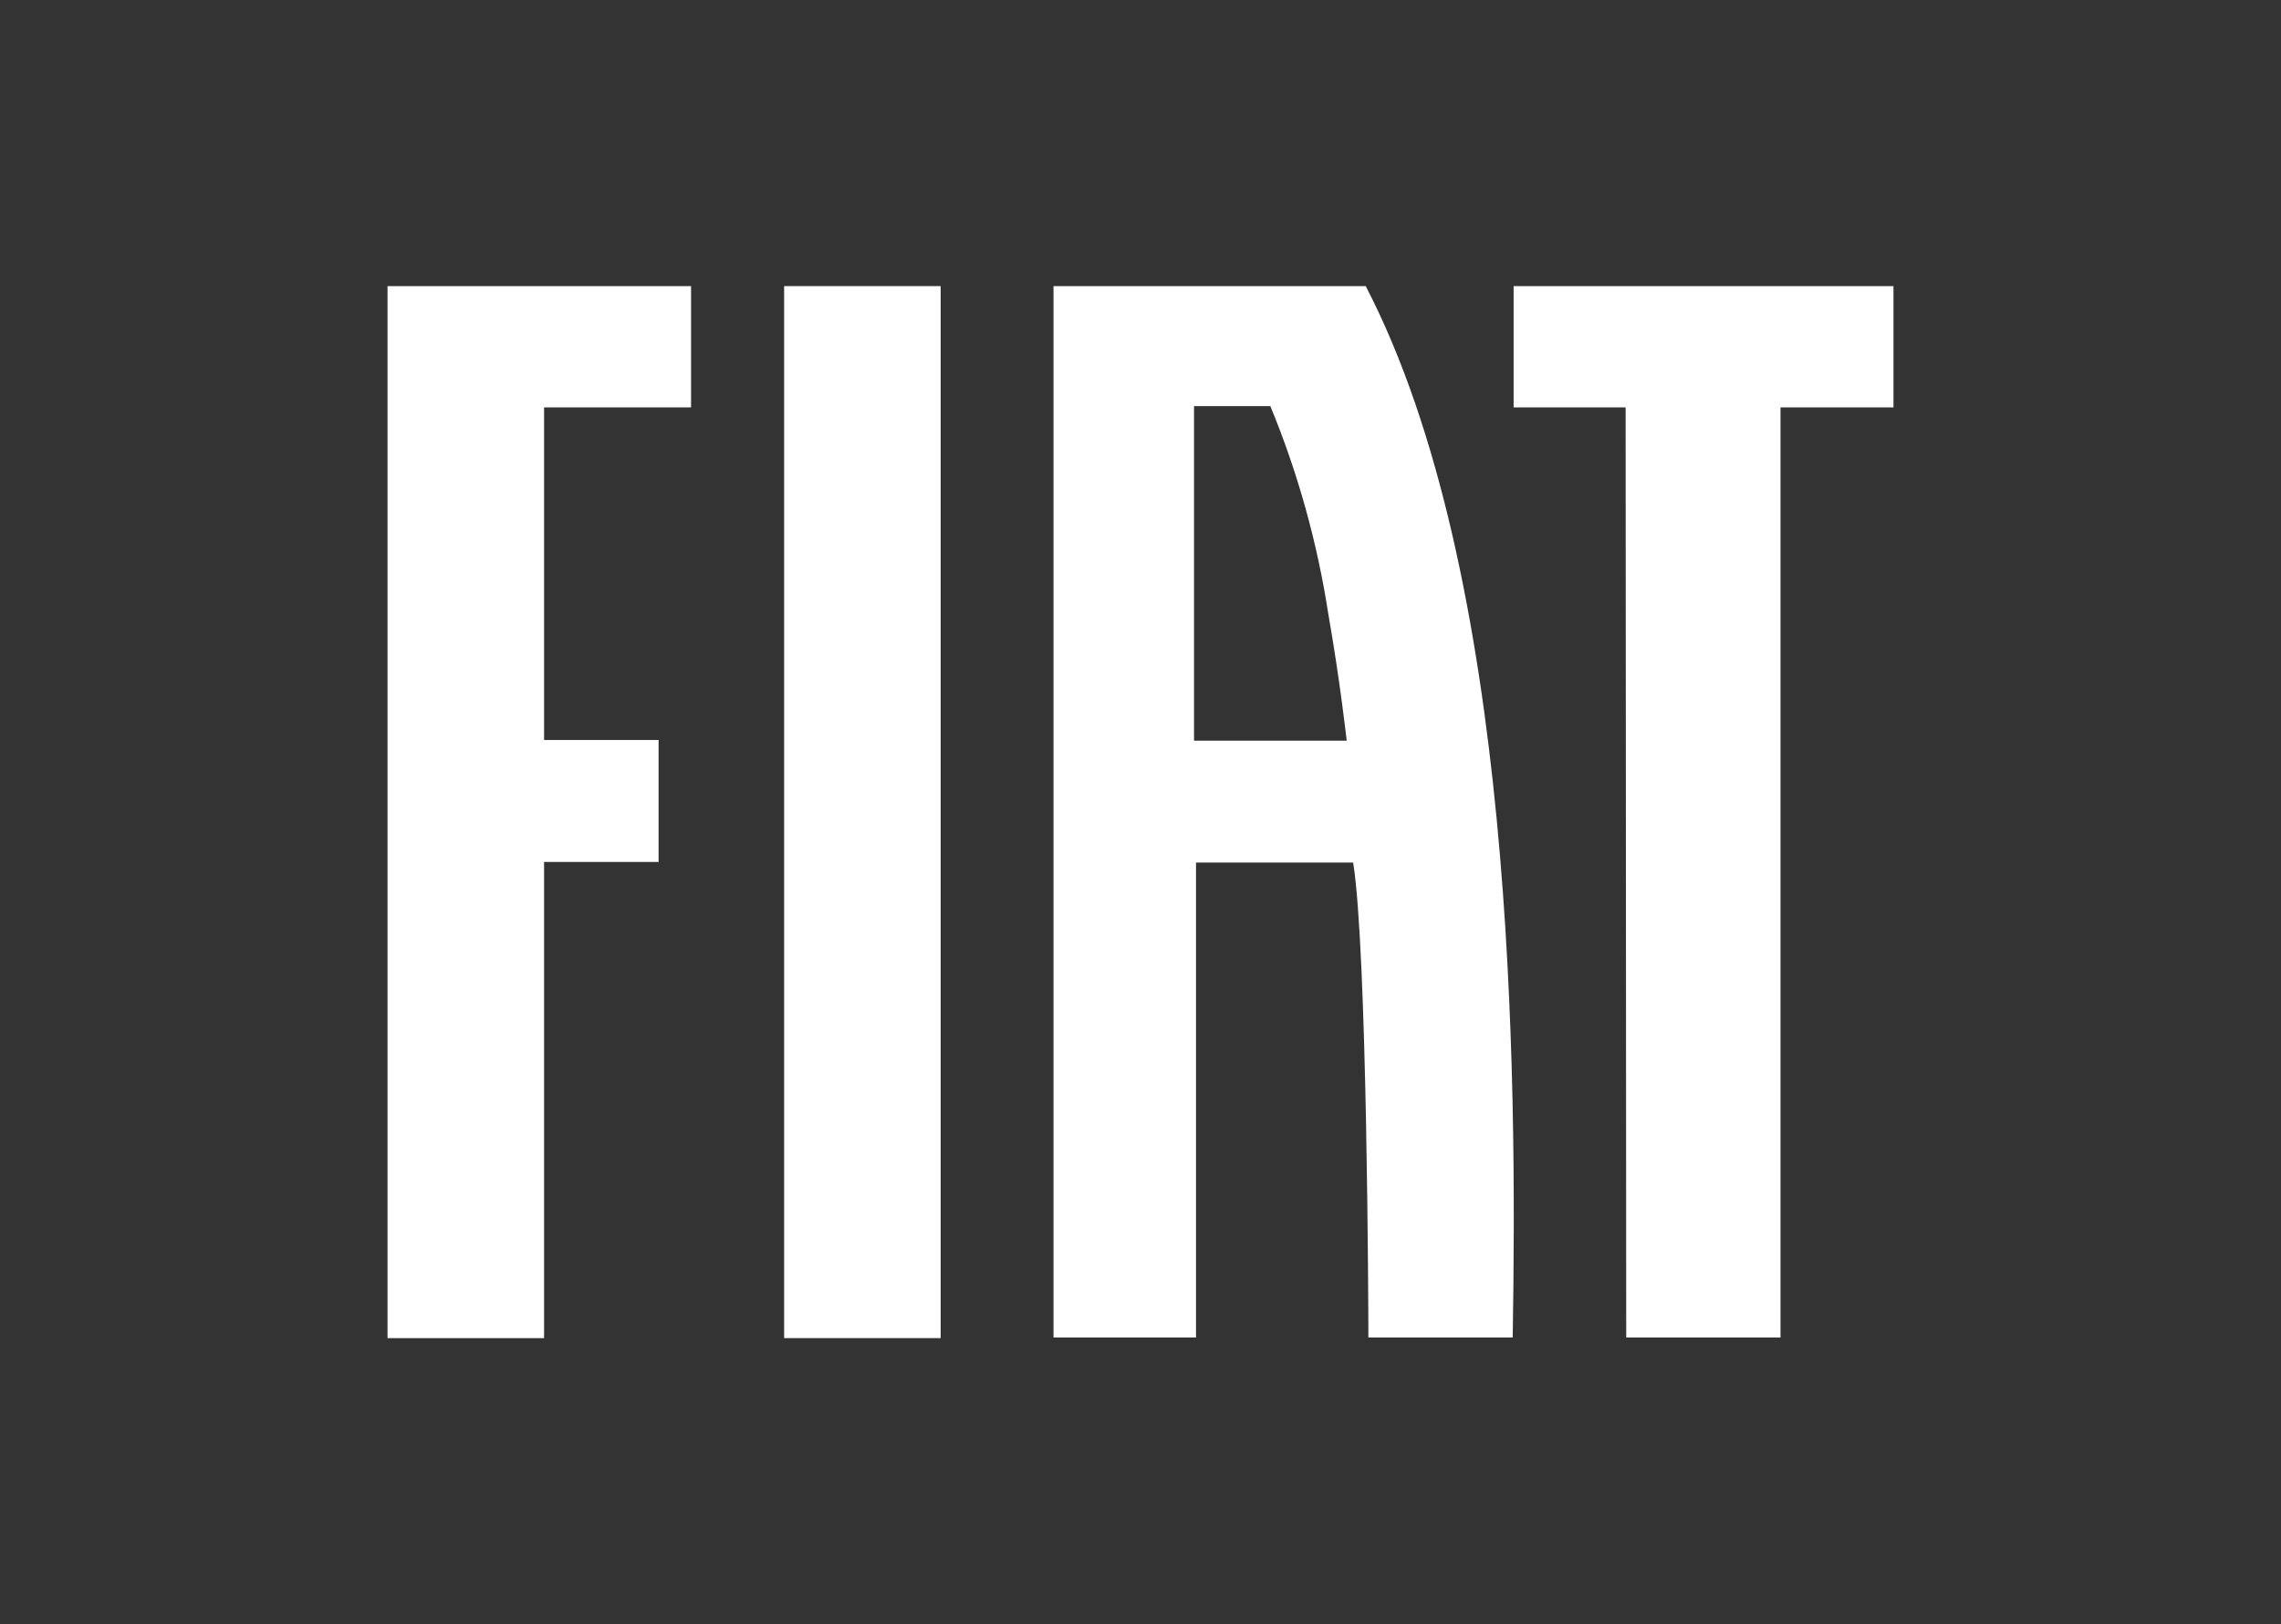<?xml version="1.0" encoding="UTF-8"?>
<svg xmlns="http://www.w3.org/2000/svg" version="1.1" viewBox="0 0 377.41 268.75">
  <rect x="0" y="0" width="377.41" height="268.75" fill="#333333" stroke="none"/>
  <defs>
    <style>
      .cls-1 {
        fill: #fff;
      }

      .cls-2 {
        isolation: isolate;
      }

      .cls-3 {
        fill: #fff;
      }
    </style>
  </defs>
  <!-- Generator: Adobe Illustrator 28.7.1, SVG Export Plug-In . SVG Version: 1.2.0 Build 142)  -->
  <g>
    <g id="Capa_1">
      <g id="Fiat_LOGO">
        <g id="Grupo_909">
          <path id="Caminho_146" class="cls-1" d="M700.77,47.34h-51.68v173.97h23.58v-78.59h26c2.32,14.37,2.52,73.94,2.52,78.59h23.88c.73-44.15.32-126.44-24.32-173.97M672.34,122.55v-55.35h12.63c4.55,11.02,7.76,22.55,9.58,34.33,2,11.42,3.05,21.02,3.05,21.02h-25.26Z"/>
          <rect id="Retângulo_55" class="cls-1" x="604.51" y="47.34" width="25.9" height="174.07"/>
          <path id="Caminho_147" class="cls-1" d="M538.89,47.34v174.07h25.9v-78.79h18.95v-20.18h-18.95v-55.03h24.32v-20.07h-50.21Z"/>
          <path id="Caminho_148" class="cls-1" d="M725.21,47.34v20.07h18.53l.1,153.9h25.53V67.41h18.69v-20.07h-62.85Z"/>
        </g>
      </g>
      <g id="Fiat_LOGO-2" data-name="Fiat_LOGO" class="cls-2">
        <g id="Grupo_909-2" data-name="Grupo_909">
          <path id="Caminho_146-2" data-name="Caminho_146" class="cls-3" d="M225.99,47.34h-51.68v173.97h23.58v-78.59h26c2.32,14.37,2.52,73.94,2.52,78.59h23.88c.73-44.15.32-126.44-24.32-173.97M197.56,122.55v-55.35h12.63c4.55,11.02,7.76,22.55,9.58,34.33,2,11.42,3.05,21.02,3.05,21.02h-25.26Z"/>
          <rect id="Retângulo_55-2" data-name="Retângulo_55" class="cls-3" x="129.74" y="47.34" width="25.9" height="174.07"/>
          <path id="Caminho_147-2" data-name="Caminho_147" class="cls-3" d="M64.12,47.34v174.07h25.9v-78.79h18.95v-20.18h-18.95v-55.03h24.32v-20.07h-50.21Z"/>
          <path id="Caminho_148-2" data-name="Caminho_148" class="cls-3" d="M250.44,47.34v20.07h18.53l.1,153.9h25.53V67.41h18.69v-20.07h-62.85Z"/>
        </g>
      </g>
    </g>
  </g>
</svg>